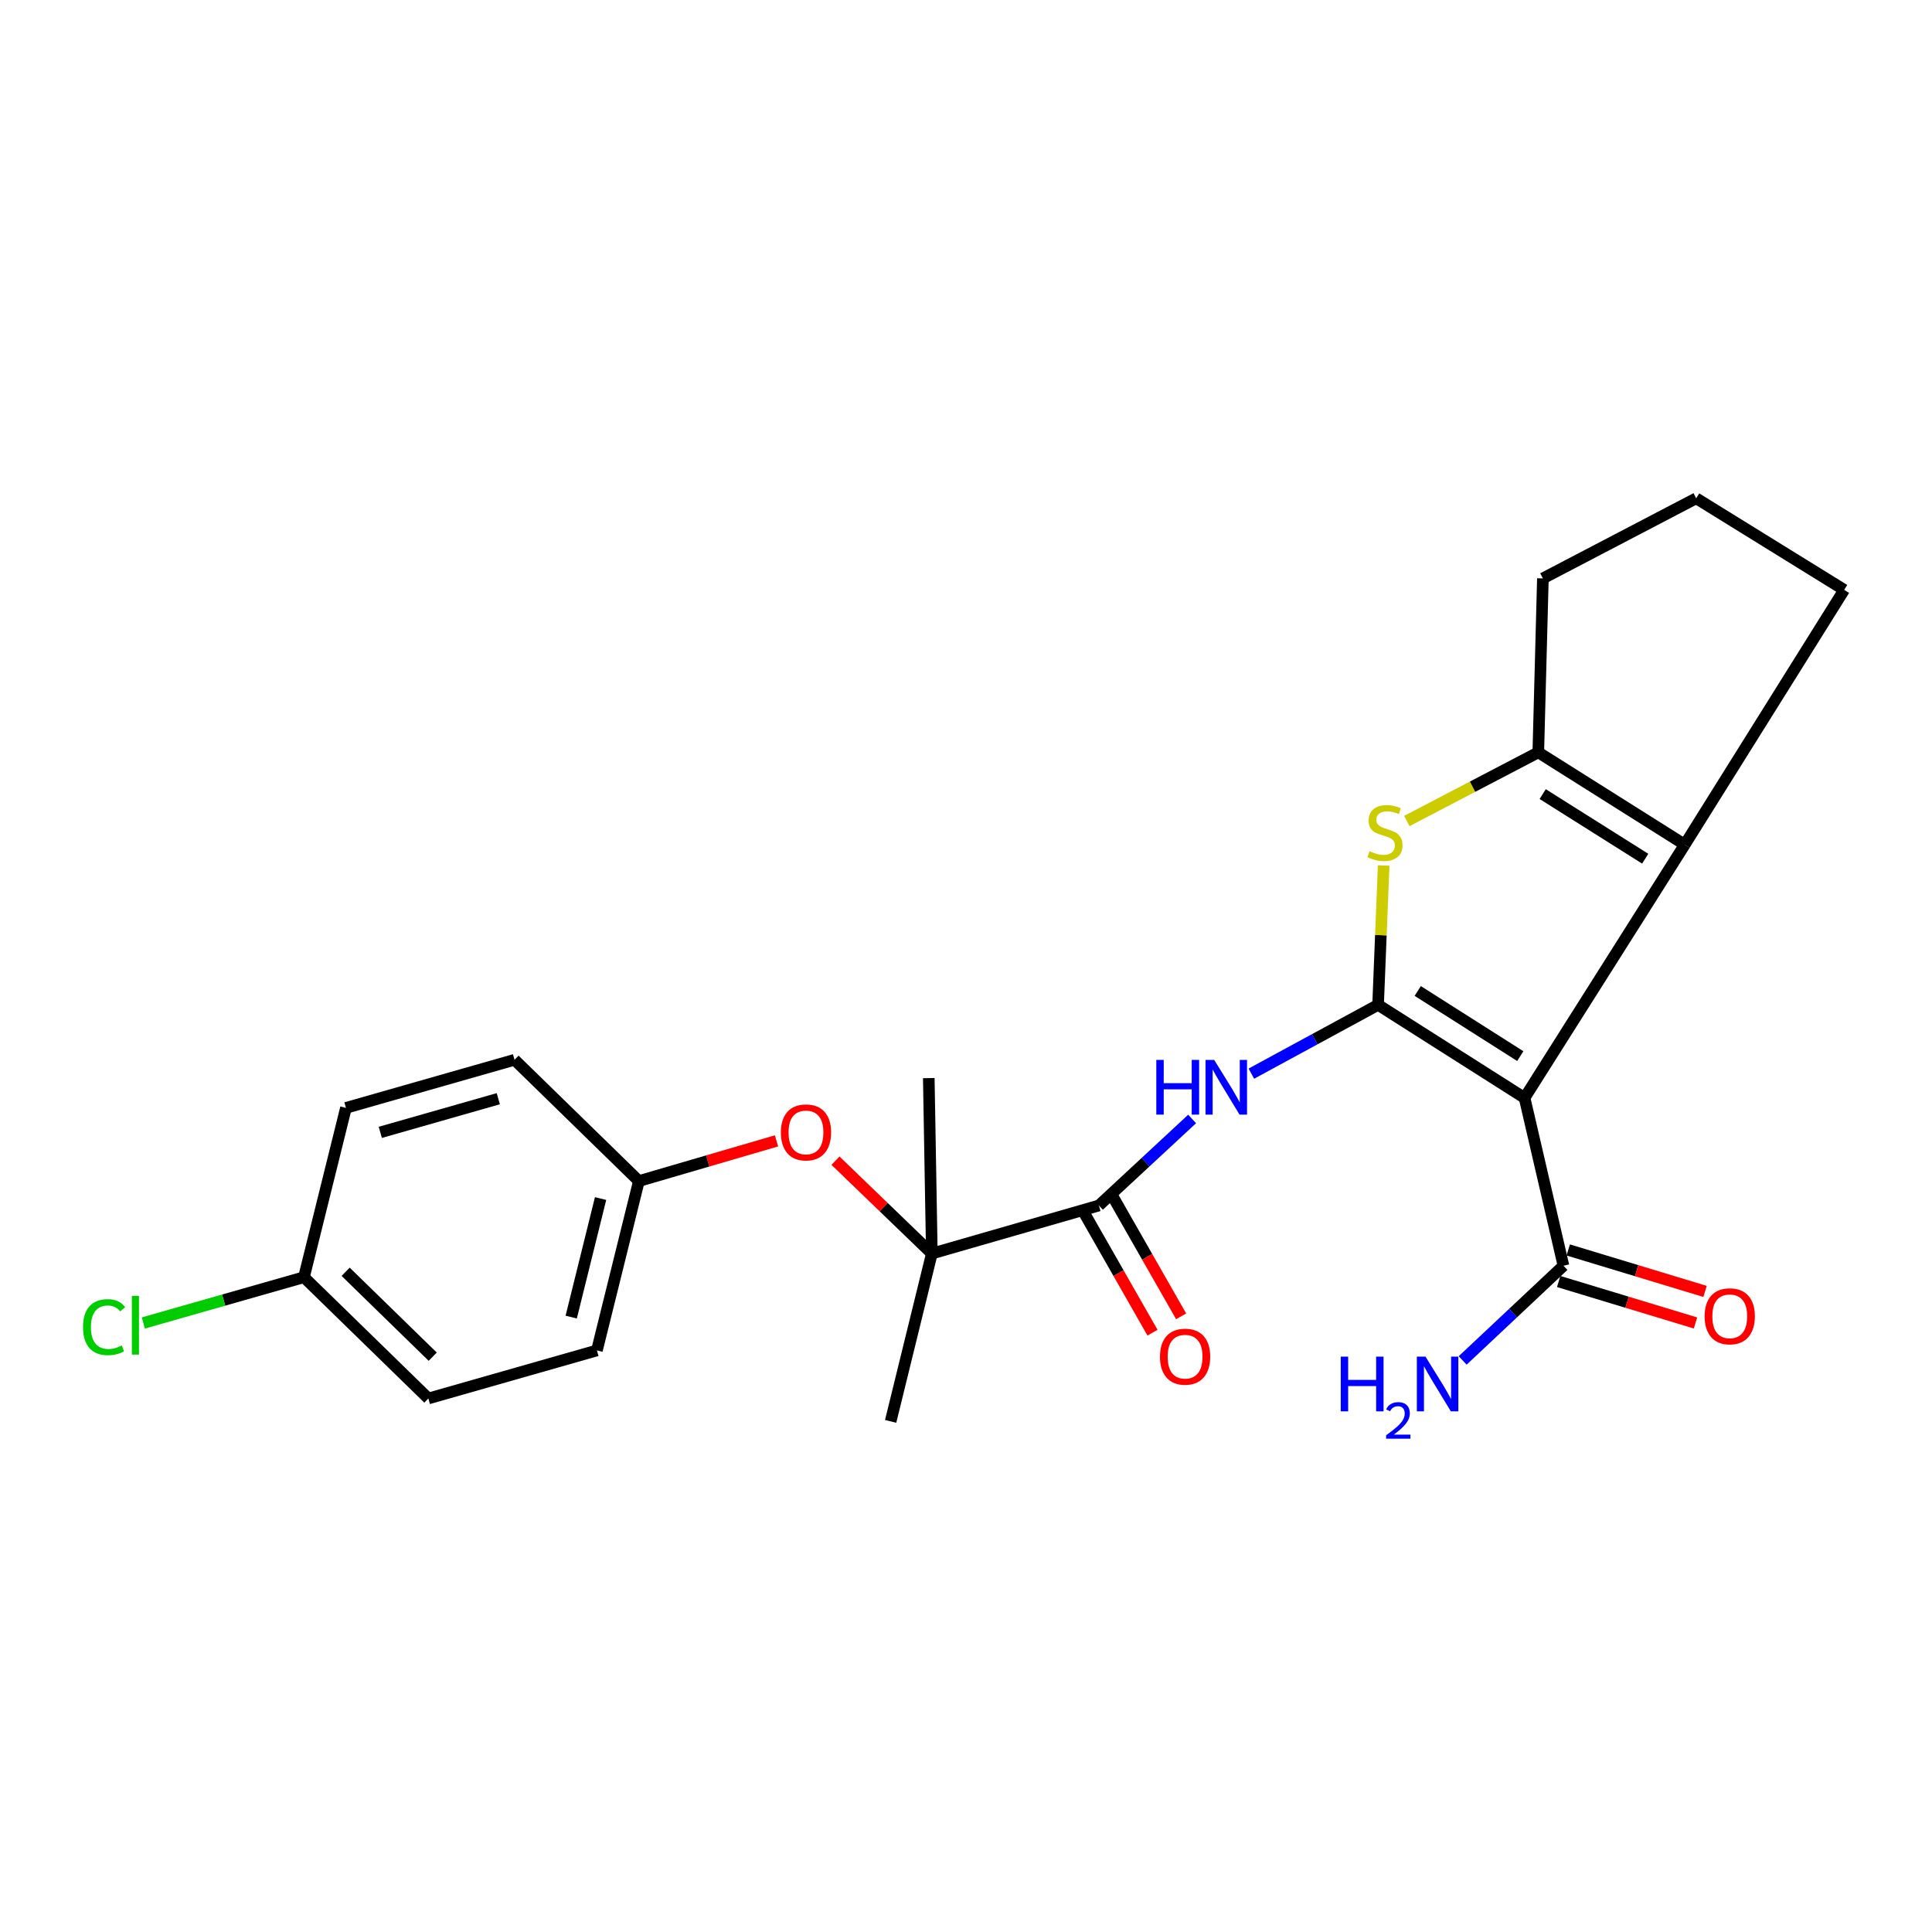 <?xml version='1.0' encoding='iso-8859-1'?>
<svg version='1.1' baseProfile='full'
              xmlns='http://www.w3.org/2000/svg'
                      xmlns:rdkit='http://www.rdkit.org/xml'
                      xmlns:xlink='http://www.w3.org/1999/xlink'
                  xml:space='preserve'
width='1000px' height='1000px' viewBox='0 0 1000 1000'>
<!-- END OF HEADER -->
<rect style='opacity:1.0;fill:#FFFFFF;stroke:none' width='1000' height='1000' x='0' y='0'> </rect>
<path class='bond-0' d='M 713.294,520.108 L 789.116,568.273' style='fill:none;fill-rule:evenodd;stroke:#000000;stroke-width:6px;stroke-linecap:butt;stroke-linejoin:miter;stroke-opacity:1' />
<path class='bond-0' d='M 733.818,512.927 L 786.893,546.642' style='fill:none;fill-rule:evenodd;stroke:#000000;stroke-width:6px;stroke-linecap:butt;stroke-linejoin:miter;stroke-opacity:1' />
<path class='bond-1' d='M 713.294,520.108 L 714.738,484.04' style='fill:none;fill-rule:evenodd;stroke:#000000;stroke-width:6px;stroke-linecap:butt;stroke-linejoin:miter;stroke-opacity:1' />
<path class='bond-1' d='M 714.738,484.04 L 716.183,447.973' style='fill:none;fill-rule:evenodd;stroke:#CCCC00;stroke-width:6px;stroke-linecap:butt;stroke-linejoin:miter;stroke-opacity:1' />
<path class='bond-3' d='M 713.294,520.108 L 680.495,537.914' style='fill:none;fill-rule:evenodd;stroke:#000000;stroke-width:6px;stroke-linecap:butt;stroke-linejoin:miter;stroke-opacity:1' />
<path class='bond-3' d='M 680.495,537.914 L 647.697,555.72' style='fill:none;fill-rule:evenodd;stroke:#0000FF;stroke-width:6px;stroke-linecap:butt;stroke-linejoin:miter;stroke-opacity:1' />
<path class='bond-2' d='M 789.116,568.273 L 872.03,437.194' style='fill:none;fill-rule:evenodd;stroke:#000000;stroke-width:6px;stroke-linecap:butt;stroke-linejoin:miter;stroke-opacity:1' />
<path class='bond-6' d='M 789.116,568.273 L 809.244,655.14' style='fill:none;fill-rule:evenodd;stroke:#000000;stroke-width:6px;stroke-linecap:butt;stroke-linejoin:miter;stroke-opacity:1' />
<path class='bond-4' d='M 728.186,424.949 L 762.202,407.183' style='fill:none;fill-rule:evenodd;stroke:#CCCC00;stroke-width:6px;stroke-linecap:butt;stroke-linejoin:miter;stroke-opacity:1' />
<path class='bond-4' d='M 762.202,407.183 L 796.217,389.417' style='fill:none;fill-rule:evenodd;stroke:#000000;stroke-width:6px;stroke-linecap:butt;stroke-linejoin:miter;stroke-opacity:1' />
<path class='bond-13' d='M 872.03,437.194 L 954.545,305.309' style='fill:none;fill-rule:evenodd;stroke:#000000;stroke-width:6px;stroke-linecap:butt;stroke-linejoin:miter;stroke-opacity:1' />
<path class='bond-24' d='M 872.03,437.194 L 796.217,389.417' style='fill:none;fill-rule:evenodd;stroke:#000000;stroke-width:6px;stroke-linecap:butt;stroke-linejoin:miter;stroke-opacity:1' />
<path class='bond-24' d='M 851.559,444.466 L 798.49,411.022' style='fill:none;fill-rule:evenodd;stroke:#000000;stroke-width:6px;stroke-linecap:butt;stroke-linejoin:miter;stroke-opacity:1' />
<path class='bond-5' d='M 617.042,579.173 L 592.916,601.565' style='fill:none;fill-rule:evenodd;stroke:#0000FF;stroke-width:6px;stroke-linecap:butt;stroke-linejoin:miter;stroke-opacity:1' />
<path class='bond-5' d='M 592.916,601.565 L 568.789,623.956' style='fill:none;fill-rule:evenodd;stroke:#000000;stroke-width:6px;stroke-linecap:butt;stroke-linejoin:miter;stroke-opacity:1' />
<path class='bond-15' d='M 796.217,389.417 L 798.597,299.383' style='fill:none;fill-rule:evenodd;stroke:#000000;stroke-width:6px;stroke-linecap:butt;stroke-linejoin:miter;stroke-opacity:1' />
<path class='bond-7' d='M 568.789,623.956 L 482.32,648.845' style='fill:none;fill-rule:evenodd;stroke:#000000;stroke-width:6px;stroke-linecap:butt;stroke-linejoin:miter;stroke-opacity:1' />
<path class='bond-9' d='M 561.378,628.186 L 578.955,658.987' style='fill:none;fill-rule:evenodd;stroke:#000000;stroke-width:6px;stroke-linecap:butt;stroke-linejoin:miter;stroke-opacity:1' />
<path class='bond-9' d='M 578.955,658.987 L 596.532,689.789' style='fill:none;fill-rule:evenodd;stroke:#FF0000;stroke-width:6px;stroke-linecap:butt;stroke-linejoin:miter;stroke-opacity:1' />
<path class='bond-9' d='M 576.2,619.727 L 593.777,650.529' style='fill:none;fill-rule:evenodd;stroke:#000000;stroke-width:6px;stroke-linecap:butt;stroke-linejoin:miter;stroke-opacity:1' />
<path class='bond-9' d='M 593.777,650.529 L 611.354,681.33' style='fill:none;fill-rule:evenodd;stroke:#FF0000;stroke-width:6px;stroke-linecap:butt;stroke-linejoin:miter;stroke-opacity:1' />
<path class='bond-10' d='M 806.77,663.307 L 842.181,674.038' style='fill:none;fill-rule:evenodd;stroke:#000000;stroke-width:6px;stroke-linecap:butt;stroke-linejoin:miter;stroke-opacity:1' />
<path class='bond-10' d='M 842.181,674.038 L 877.593,684.769' style='fill:none;fill-rule:evenodd;stroke:#FF0000;stroke-width:6px;stroke-linecap:butt;stroke-linejoin:miter;stroke-opacity:1' />
<path class='bond-10' d='M 811.719,646.974 L 847.131,657.705' style='fill:none;fill-rule:evenodd;stroke:#000000;stroke-width:6px;stroke-linecap:butt;stroke-linejoin:miter;stroke-opacity:1' />
<path class='bond-10' d='M 847.131,657.705 L 882.542,668.436' style='fill:none;fill-rule:evenodd;stroke:#FF0000;stroke-width:6px;stroke-linecap:butt;stroke-linejoin:miter;stroke-opacity:1' />
<path class='bond-11' d='M 809.244,655.14 L 783.159,679.651' style='fill:none;fill-rule:evenodd;stroke:#000000;stroke-width:6px;stroke-linecap:butt;stroke-linejoin:miter;stroke-opacity:1' />
<path class='bond-11' d='M 783.159,679.651 L 757.073,704.161' style='fill:none;fill-rule:evenodd;stroke:#0000FF;stroke-width:6px;stroke-linecap:butt;stroke-linejoin:miter;stroke-opacity:1' />
<path class='bond-8' d='M 482.32,648.845 L 457.378,624.803' style='fill:none;fill-rule:evenodd;stroke:#000000;stroke-width:6px;stroke-linecap:butt;stroke-linejoin:miter;stroke-opacity:1' />
<path class='bond-8' d='M 457.378,624.803 L 432.436,600.761' style='fill:none;fill-rule:evenodd;stroke:#FF0000;stroke-width:6px;stroke-linecap:butt;stroke-linejoin:miter;stroke-opacity:1' />
<path class='bond-21' d='M 482.32,648.845 L 460.996,735.703' style='fill:none;fill-rule:evenodd;stroke:#000000;stroke-width:6px;stroke-linecap:butt;stroke-linejoin:miter;stroke-opacity:1' />
<path class='bond-22' d='M 482.32,648.845 L 480.736,558.023' style='fill:none;fill-rule:evenodd;stroke:#000000;stroke-width:6px;stroke-linecap:butt;stroke-linejoin:miter;stroke-opacity:1' />
<path class='bond-12' d='M 401.921,590.506 L 366.303,600.912' style='fill:none;fill-rule:evenodd;stroke:#FF0000;stroke-width:6px;stroke-linecap:butt;stroke-linejoin:miter;stroke-opacity:1' />
<path class='bond-12' d='M 366.303,600.912 L 330.685,611.318' style='fill:none;fill-rule:evenodd;stroke:#000000;stroke-width:6px;stroke-linecap:butt;stroke-linejoin:miter;stroke-opacity:1' />
<path class='bond-17' d='M 330.685,611.318 L 266.326,548.542' style='fill:none;fill-rule:evenodd;stroke:#000000;stroke-width:6px;stroke-linecap:butt;stroke-linejoin:miter;stroke-opacity:1' />
<path class='bond-18' d='M 330.685,611.318 L 308.963,698.982' style='fill:none;fill-rule:evenodd;stroke:#000000;stroke-width:6px;stroke-linecap:butt;stroke-linejoin:miter;stroke-opacity:1' />
<path class='bond-18' d='M 310.861,620.363 L 295.656,681.728' style='fill:none;fill-rule:evenodd;stroke:#000000;stroke-width:6px;stroke-linecap:butt;stroke-linejoin:miter;stroke-opacity:1' />
<path class='bond-25' d='M 954.545,305.309 L 877.946,257.921' style='fill:none;fill-rule:evenodd;stroke:#000000;stroke-width:6px;stroke-linecap:butt;stroke-linejoin:miter;stroke-opacity:1' />
<path class='bond-14' d='M 157.329,661.076 L 221.716,723.851' style='fill:none;fill-rule:evenodd;stroke:#000000;stroke-width:6px;stroke-linecap:butt;stroke-linejoin:miter;stroke-opacity:1' />
<path class='bond-14' d='M 178.901,658.272 L 223.972,702.215' style='fill:none;fill-rule:evenodd;stroke:#000000;stroke-width:6px;stroke-linecap:butt;stroke-linejoin:miter;stroke-opacity:1' />
<path class='bond-16' d='M 157.329,661.076 L 115.764,672.925' style='fill:none;fill-rule:evenodd;stroke:#000000;stroke-width:6px;stroke-linecap:butt;stroke-linejoin:miter;stroke-opacity:1' />
<path class='bond-16' d='M 115.764,672.925 L 74.199,684.774' style='fill:none;fill-rule:evenodd;stroke:#00CC00;stroke-width:6px;stroke-linecap:butt;stroke-linejoin:miter;stroke-opacity:1' />
<path class='bond-26' d='M 157.329,661.076 L 179.07,573.431' style='fill:none;fill-rule:evenodd;stroke:#000000;stroke-width:6px;stroke-linecap:butt;stroke-linejoin:miter;stroke-opacity:1' />
<path class='bond-23' d='M 798.597,299.383 L 877.946,257.921' style='fill:none;fill-rule:evenodd;stroke:#000000;stroke-width:6px;stroke-linecap:butt;stroke-linejoin:miter;stroke-opacity:1' />
<path class='bond-19' d='M 266.326,548.542 L 179.07,573.431' style='fill:none;fill-rule:evenodd;stroke:#000000;stroke-width:6px;stroke-linecap:butt;stroke-linejoin:miter;stroke-opacity:1' />
<path class='bond-19' d='M 257.919,568.687 L 196.839,586.109' style='fill:none;fill-rule:evenodd;stroke:#000000;stroke-width:6px;stroke-linecap:butt;stroke-linejoin:miter;stroke-opacity:1' />
<path class='bond-20' d='M 308.963,698.982 L 221.716,723.851' style='fill:none;fill-rule:evenodd;stroke:#000000;stroke-width:6px;stroke-linecap:butt;stroke-linejoin:miter;stroke-opacity:1' />
<path  class='atom-2' d='M 708.868 440.58
Q 709.188 440.7, 710.508 441.26
Q 711.828 441.82, 713.268 442.18
Q 714.748 442.5, 716.188 442.5
Q 718.868 442.5, 720.428 441.22
Q 721.988 439.9, 721.988 437.62
Q 721.988 436.06, 721.188 435.1
Q 720.428 434.14, 719.228 433.62
Q 718.028 433.1, 716.028 432.5
Q 713.508 431.74, 711.988 431.02
Q 710.508 430.3, 709.428 428.78
Q 708.388 427.26, 708.388 424.7
Q 708.388 421.14, 710.788 418.94
Q 713.228 416.74, 718.028 416.74
Q 721.308 416.74, 725.028 418.3
L 724.108 421.38
Q 720.708 419.98, 718.148 419.98
Q 715.388 419.98, 713.868 421.14
Q 712.348 422.26, 712.388 424.22
Q 712.388 425.74, 713.148 426.66
Q 713.948 427.58, 715.068 428.1
Q 716.228 428.62, 718.148 429.22
Q 720.708 430.02, 722.228 430.82
Q 723.748 431.62, 724.828 433.26
Q 725.948 434.86, 725.948 437.62
Q 725.948 441.54, 723.308 443.66
Q 720.708 445.74, 716.348 445.74
Q 713.828 445.74, 711.908 445.18
Q 710.028 444.66, 707.788 443.74
L 708.868 440.58
' fill='#CCCC00'/>
<path  class='atom-4' d='M 598.502 548.604
L 602.342 548.604
L 602.342 560.644
L 616.822 560.644
L 616.822 548.604
L 620.662 548.604
L 620.662 576.924
L 616.822 576.924
L 616.822 563.844
L 602.342 563.844
L 602.342 576.924
L 598.502 576.924
L 598.502 548.604
' fill='#0000FF'/>
<path  class='atom-4' d='M 628.462 548.604
L 637.742 563.604
Q 638.662 565.084, 640.142 567.764
Q 641.622 570.444, 641.702 570.604
L 641.702 548.604
L 645.462 548.604
L 645.462 576.924
L 641.582 576.924
L 631.622 560.524
Q 630.462 558.604, 629.222 556.404
Q 628.022 554.204, 627.662 553.524
L 627.662 576.924
L 623.982 576.924
L 623.982 548.604
L 628.462 548.604
' fill='#0000FF'/>
<path  class='atom-9' d='M 404.174 586.13
Q 404.174 579.33, 407.534 575.53
Q 410.894 571.73, 417.174 571.73
Q 423.454 571.73, 426.814 575.53
Q 430.174 579.33, 430.174 586.13
Q 430.174 593.01, 426.774 596.93
Q 423.374 600.81, 417.174 600.81
Q 410.934 600.81, 407.534 596.93
Q 404.174 593.05, 404.174 586.13
M 417.174 597.61
Q 421.494 597.61, 423.814 594.73
Q 426.174 591.81, 426.174 586.13
Q 426.174 580.57, 423.814 577.77
Q 421.494 574.93, 417.174 574.93
Q 412.854 574.93, 410.494 577.73
Q 408.174 580.53, 408.174 586.13
Q 408.174 591.85, 410.494 594.73
Q 412.854 597.61, 417.174 597.61
' fill='#FF0000'/>
<path  class='atom-10' d='M 600.399 702.21
Q 600.399 695.41, 603.759 691.61
Q 607.119 687.81, 613.399 687.81
Q 619.679 687.81, 623.039 691.61
Q 626.399 695.41, 626.399 702.21
Q 626.399 709.09, 622.999 713.01
Q 619.599 716.89, 613.399 716.89
Q 607.159 716.89, 603.759 713.01
Q 600.399 709.13, 600.399 702.21
M 613.399 713.69
Q 617.719 713.69, 620.039 710.81
Q 622.399 707.89, 622.399 702.21
Q 622.399 696.65, 620.039 693.85
Q 617.719 691.01, 613.399 691.01
Q 609.079 691.01, 606.719 693.81
Q 604.399 696.61, 604.399 702.21
Q 604.399 707.93, 606.719 710.81
Q 609.079 713.69, 613.399 713.69
' fill='#FF0000'/>
<path  class='atom-11' d='M 882.316 681.304
Q 882.316 674.504, 885.676 670.704
Q 889.036 666.904, 895.316 666.904
Q 901.596 666.904, 904.956 670.704
Q 908.316 674.504, 908.316 681.304
Q 908.316 688.184, 904.916 692.104
Q 901.516 695.984, 895.316 695.984
Q 889.076 695.984, 885.676 692.104
Q 882.316 688.224, 882.316 681.304
M 895.316 692.784
Q 899.636 692.784, 901.956 689.904
Q 904.316 686.984, 904.316 681.304
Q 904.316 675.744, 901.956 672.944
Q 899.636 670.104, 895.316 670.104
Q 890.996 670.104, 888.636 672.904
Q 886.316 675.704, 886.316 681.304
Q 886.316 687.024, 888.636 689.904
Q 890.996 692.784, 895.316 692.784
' fill='#FF0000'/>
<path  class='atom-12' d='M 693.966 702.192
L 697.806 702.192
L 697.806 714.232
L 712.286 714.232
L 712.286 702.192
L 716.126 702.192
L 716.126 730.512
L 712.286 730.512
L 712.286 717.432
L 697.806 717.432
L 697.806 730.512
L 693.966 730.512
L 693.966 702.192
' fill='#0000FF'/>
<path  class='atom-12' d='M 717.498 729.518
Q 718.185 727.749, 719.822 726.773
Q 721.458 725.769, 723.729 725.769
Q 726.554 725.769, 728.138 727.301
Q 729.722 728.832, 729.722 731.551
Q 729.722 734.323, 727.662 736.91
Q 725.63 739.497, 721.406 742.56
L 730.038 742.56
L 730.038 744.672
L 717.446 744.672
L 717.446 742.903
Q 720.93 740.421, 722.99 738.573
Q 725.075 736.725, 726.078 735.062
Q 727.082 733.399, 727.082 731.683
Q 727.082 729.888, 726.184 728.885
Q 725.286 727.881, 723.729 727.881
Q 722.224 727.881, 721.221 728.489
Q 720.218 729.096, 719.505 730.442
L 717.498 729.518
' fill='#0000FF'/>
<path  class='atom-12' d='M 737.838 702.192
L 747.118 717.192
Q 748.038 718.672, 749.518 721.352
Q 750.998 724.032, 751.078 724.192
L 751.078 702.192
L 754.838 702.192
L 754.838 730.512
L 750.958 730.512
L 740.998 714.112
Q 739.838 712.192, 738.598 709.992
Q 737.398 707.792, 737.038 707.112
L 737.038 730.512
L 733.358 730.512
L 733.358 702.192
L 737.838 702.192
' fill='#0000FF'/>
<path  class='atom-17' d='M 42.971 686.925
Q 42.971 679.885, 46.251 676.205
Q 49.571 672.485, 55.851 672.485
Q 61.691 672.485, 64.811 676.605
L 62.171 678.765
Q 59.891 675.765, 55.851 675.765
Q 51.571 675.765, 49.291 678.645
Q 47.051 681.485, 47.051 686.925
Q 47.051 692.525, 49.371 695.405
Q 51.731 698.285, 56.291 698.285
Q 59.411 698.285, 63.051 696.405
L 64.171 699.405
Q 62.691 700.365, 60.451 700.925
Q 58.211 701.485, 55.731 701.485
Q 49.571 701.485, 46.251 697.725
Q 42.971 693.965, 42.971 686.925
' fill='#00CC00'/>
<path  class='atom-17' d='M 68.251 670.765
L 71.931 670.765
L 71.931 701.125
L 68.251 701.125
L 68.251 670.765
' fill='#00CC00'/>
</svg>
